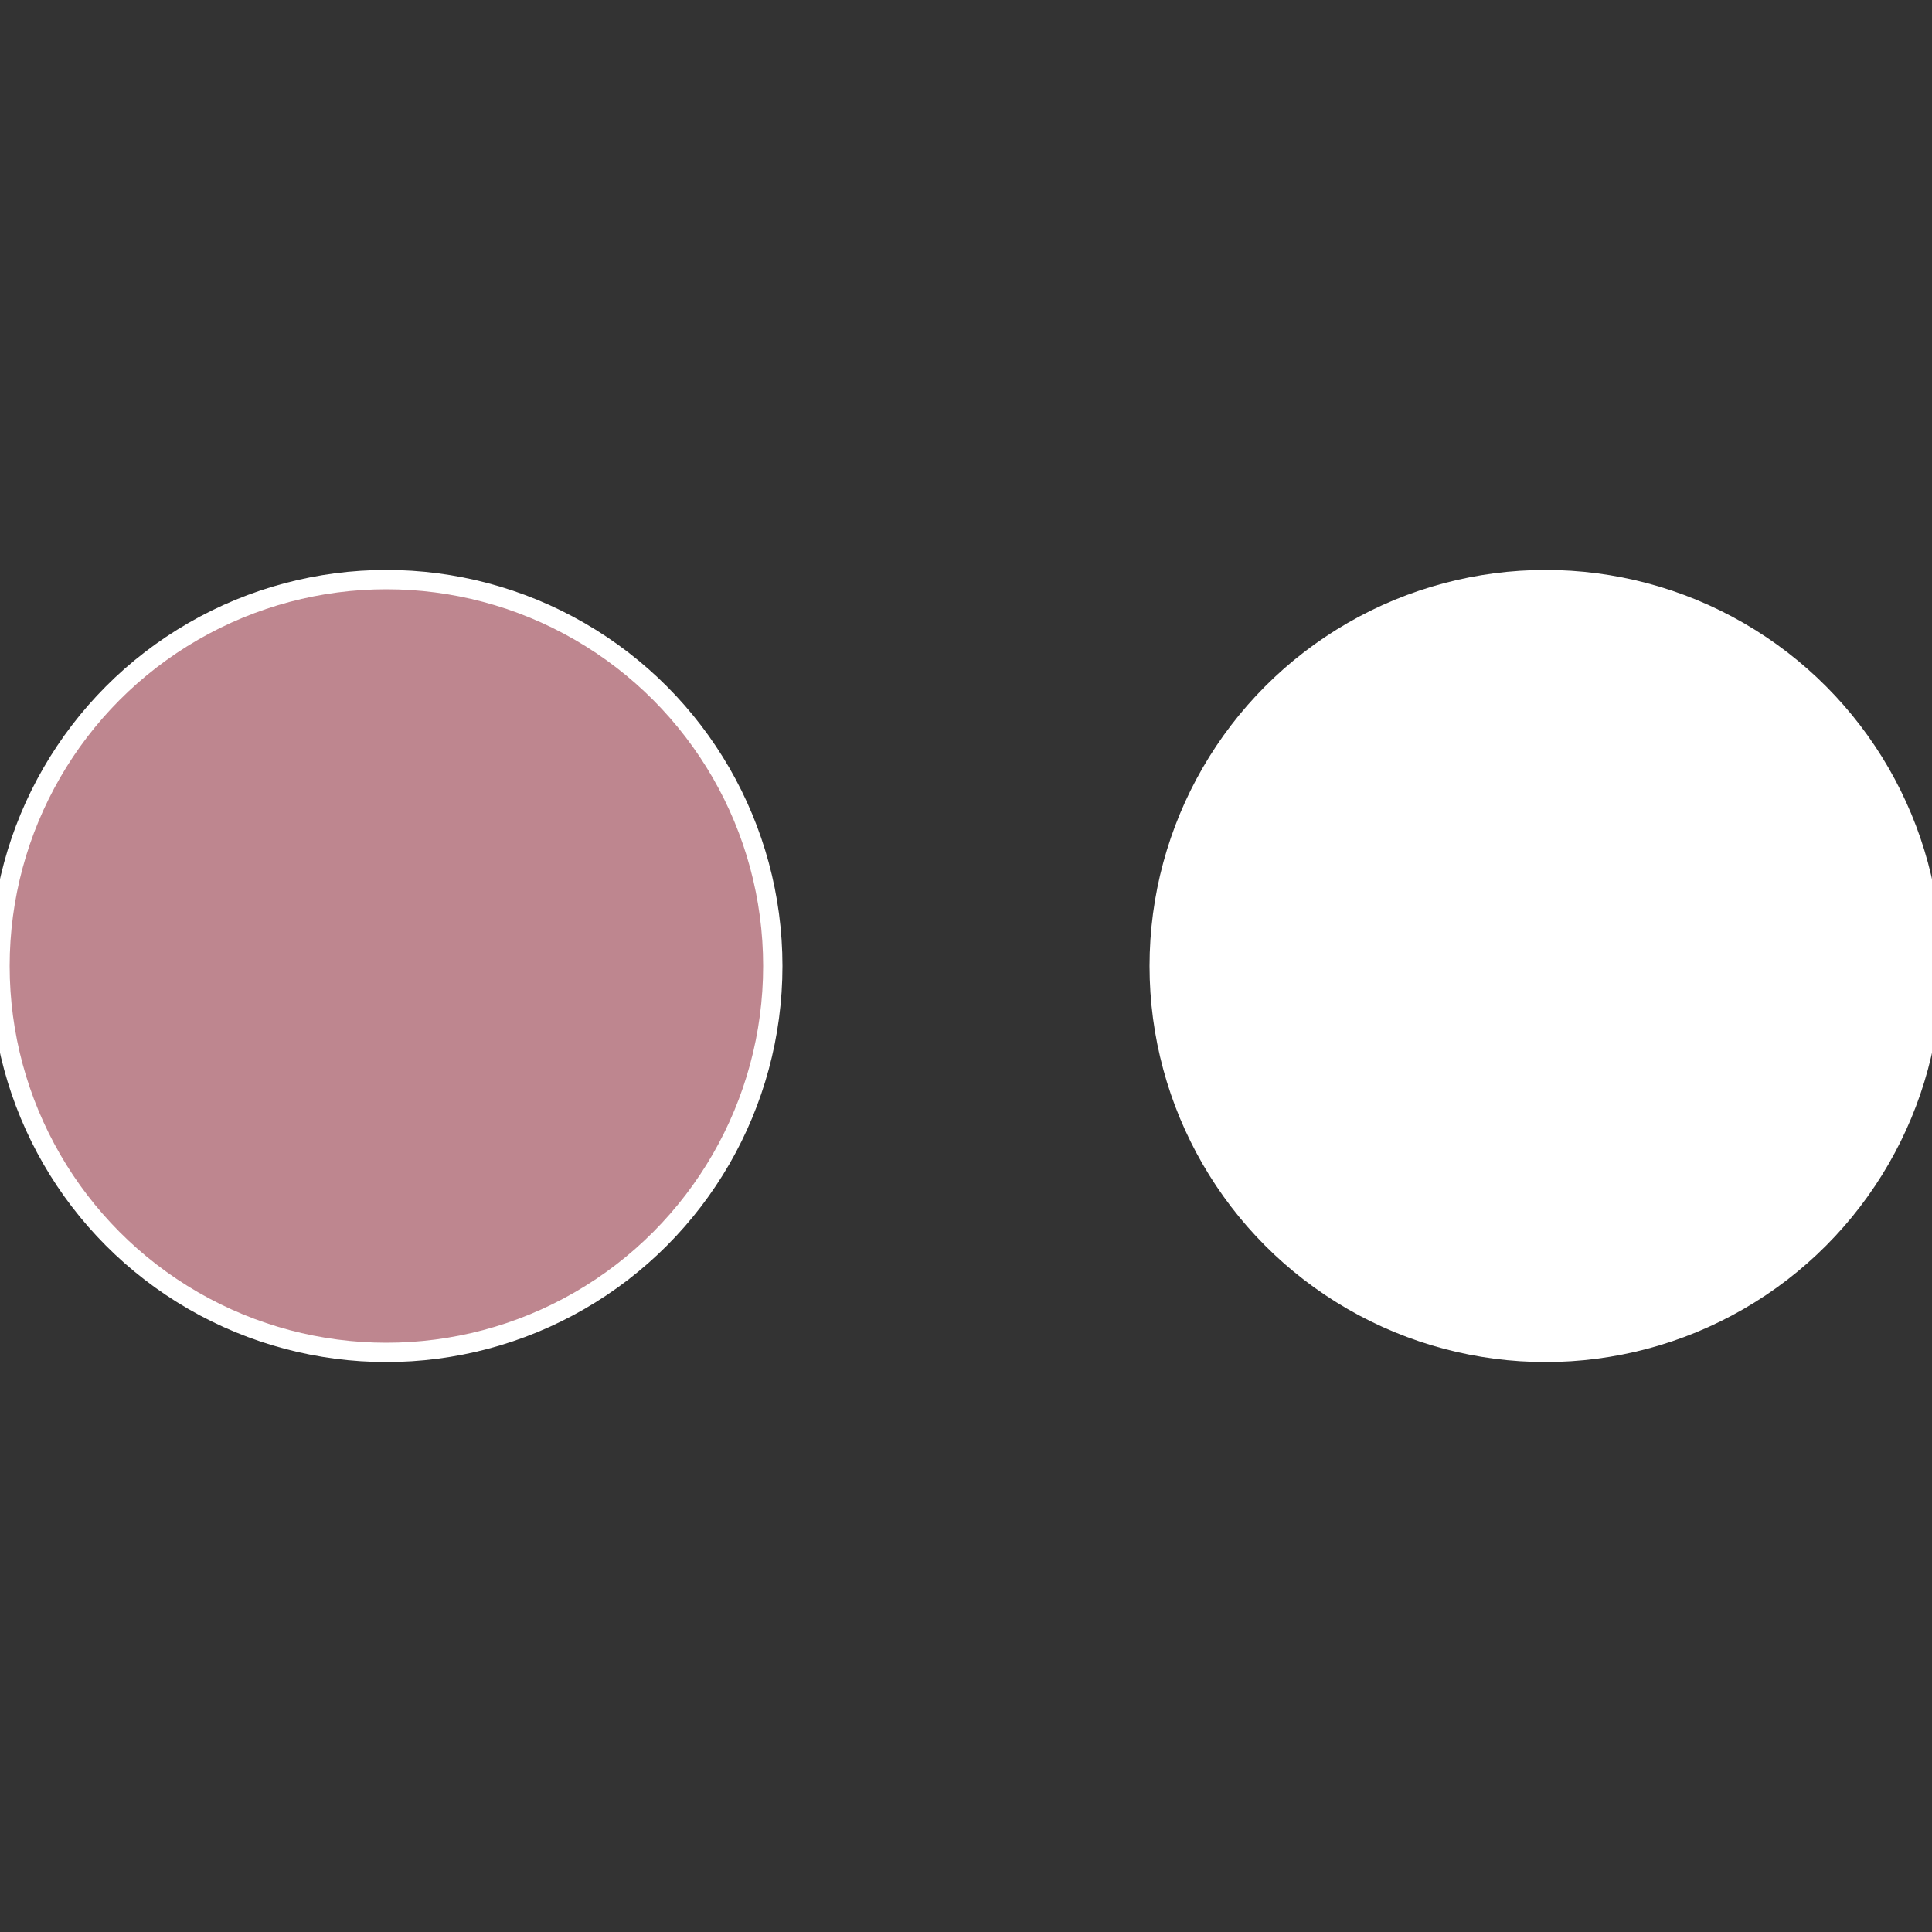 <?xml version="1.0" standalone="no"?>
<svg width="500" height="500" viewBox="-1 -1 2 2" xmlns="http://www.w3.org/2000/svg">
 
                <rect x="-1" y="-1" width="2" height="2" fill="#333333" stroke="none"/>
 
                <circle cx="0.6" cy="0" r="0.4" fill="#ffffffffffffffa6fffffffffffff7fc868" stroke="#fff" stroke-width="1%" />
             
                <circle cx="-0.6" cy="7.3478807948841E-17" r="0.4" fill="#be868fffffffffffff7fc" stroke="#fff" stroke-width="1%" />
            </svg>
